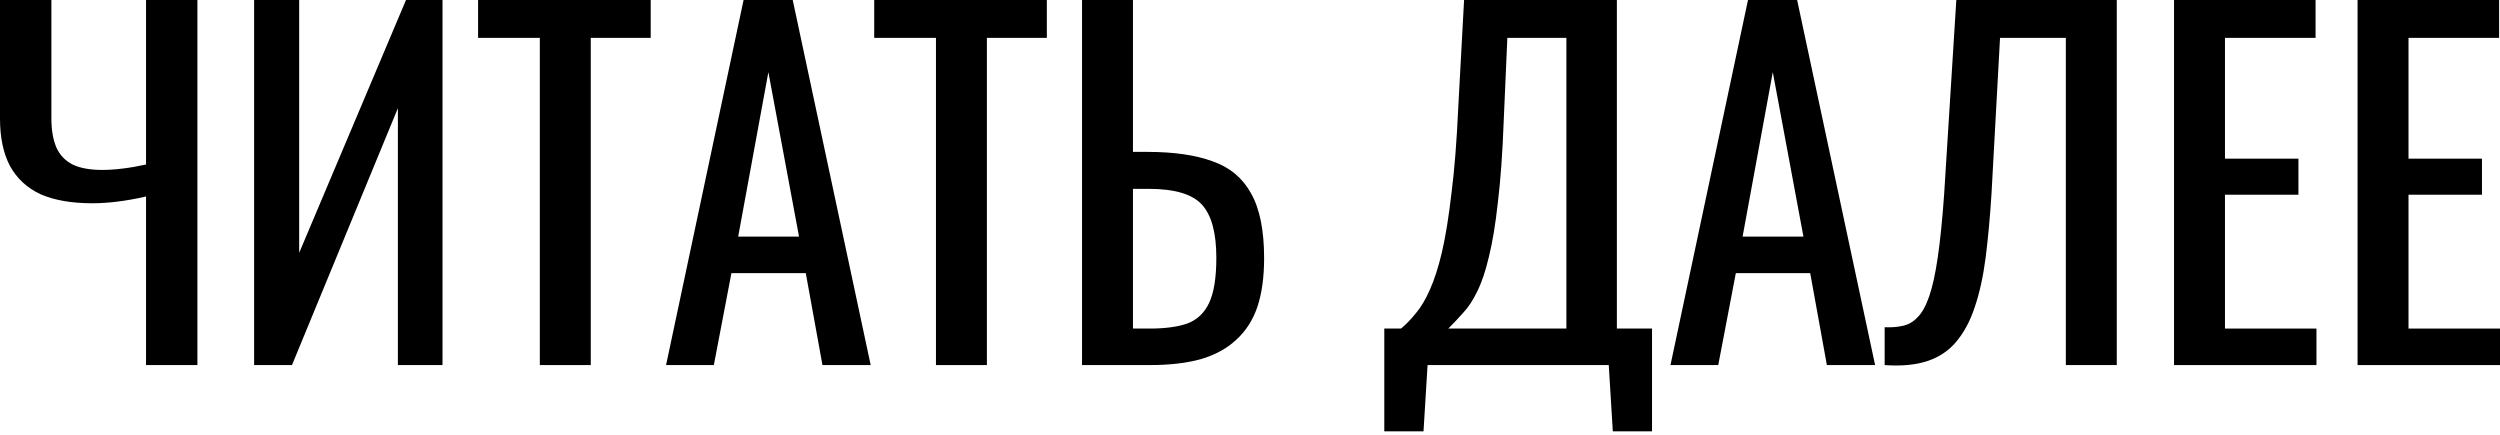 <?xml version="1.0" encoding="UTF-8"?> <svg xmlns="http://www.w3.org/2000/svg" width="345" height="60" viewBox="0 0 345 60" fill="none"> <path d="M20.152 50.38V27.118C17.416 27.74 14.948 28.051 12.751 28.051C9.889 28.051 7.505 27.637 5.598 26.807C3.732 25.937 2.322 24.63 1.368 22.889C0.456 21.147 0 18.97 0 16.358V0H7.091V16.358C7.091 17.934 7.319 19.261 7.775 20.339C8.231 21.375 8.977 22.163 10.014 22.702C11.05 23.2 12.419 23.449 14.119 23.449C14.99 23.449 15.923 23.387 16.918 23.262C17.954 23.138 19.033 22.951 20.152 22.702V0H27.243V50.38H20.152Z" fill="black"></path> <path d="M35.068 50.38V0H41.287V34.893L56.028 0H61.066V50.38H54.909V14.928L40.292 50.38H35.068Z" fill="black"></path> <path d="M74.496 50.38V5.225H65.975V0H89.797V5.225H81.525V50.38H74.496Z" fill="black"></path> <path d="M91.917 50.38L102.615 0H109.395L120.155 50.38H113.5L111.198 37.692H100.936L98.51 50.38H91.917ZM101.869 32.654H110.265L106.036 9.952L101.869 32.654Z" fill="black"></path> <path d="M129.162 50.38V5.225H120.641V0H144.463V5.225H136.191V50.38H129.162Z" fill="black"></path> <path d="M149.32 50.38V0H156.348V20.961H158.339C161.988 20.961 164.994 21.396 167.357 22.267C169.721 23.096 171.483 24.568 172.644 26.683C173.847 28.798 174.448 31.783 174.448 35.639C174.448 38.252 174.137 40.491 173.515 42.357C172.893 44.181 171.919 45.695 170.592 46.897C169.306 48.1 167.668 48.991 165.678 49.572C163.729 50.111 161.386 50.38 158.65 50.38H149.32ZM156.348 45.342H158.65C160.764 45.342 162.485 45.114 163.812 44.658C165.18 44.161 166.196 43.207 166.86 41.797C167.523 40.387 167.855 38.314 167.855 35.577C167.855 32.136 167.192 29.689 165.865 28.238C164.538 26.787 162.091 26.061 158.525 26.061H156.348V45.342Z" fill="black"></path> <path d="M191.033 59.523V45.342H193.335C194.04 44.762 194.724 44.057 195.387 43.228C196.092 42.398 196.735 41.32 197.316 39.993C197.937 38.625 198.497 36.883 198.995 34.769C199.492 32.612 199.928 29.917 200.301 26.683C200.716 23.449 201.027 19.53 201.234 14.928L202.043 0H223.128V45.342H227.979V59.523H222.568L222.008 50.38H197.005L196.445 59.523H191.033ZM199.866 45.342H216.162V5.225H208.014L207.516 16.607C207.35 21.085 207.081 24.858 206.707 27.927C206.376 30.954 205.961 33.463 205.463 35.453C205.007 37.402 204.468 38.998 203.846 40.242C203.266 41.445 202.623 42.419 201.918 43.165C201.255 43.912 200.571 44.638 199.866 45.342Z" fill="black"></path> <path d="M230.526 50.38L241.224 0H248.004L258.764 50.38H252.109L249.808 37.692H239.545L237.119 50.38H230.526ZM240.478 32.654H248.875L244.645 9.952L240.478 32.654Z" fill="black"></path> <path d="M260.082 50.38V45.156C260.994 45.197 261.824 45.135 262.57 44.969C263.358 44.803 264.042 44.409 264.623 43.787C265.245 43.165 265.784 42.191 266.24 40.864C266.696 39.537 267.09 37.733 267.421 35.453C267.753 33.172 268.043 30.29 268.292 26.807L269.972 0H292.114V50.38H285.086V5.225H276.005L274.823 26.807C274.616 30.042 274.346 32.965 274.014 35.577C273.683 38.148 273.185 40.408 272.522 42.357C271.9 44.264 271.05 45.861 269.972 47.146C268.935 48.39 267.608 49.282 265.991 49.821C264.374 50.36 262.404 50.546 260.082 50.38Z" fill="black"></path> <path d="M300.017 50.38V0H319.547V5.225H307.045V21.894H317.183V26.87H307.045V45.342H319.671V50.38H300.017Z" fill="black"></path> <path d="M325.345 50.38V0H344.876V5.225H332.374V21.894H342.512V26.87H332.374V45.342H345V50.38H325.345Z" fill="black"></path> </svg> 